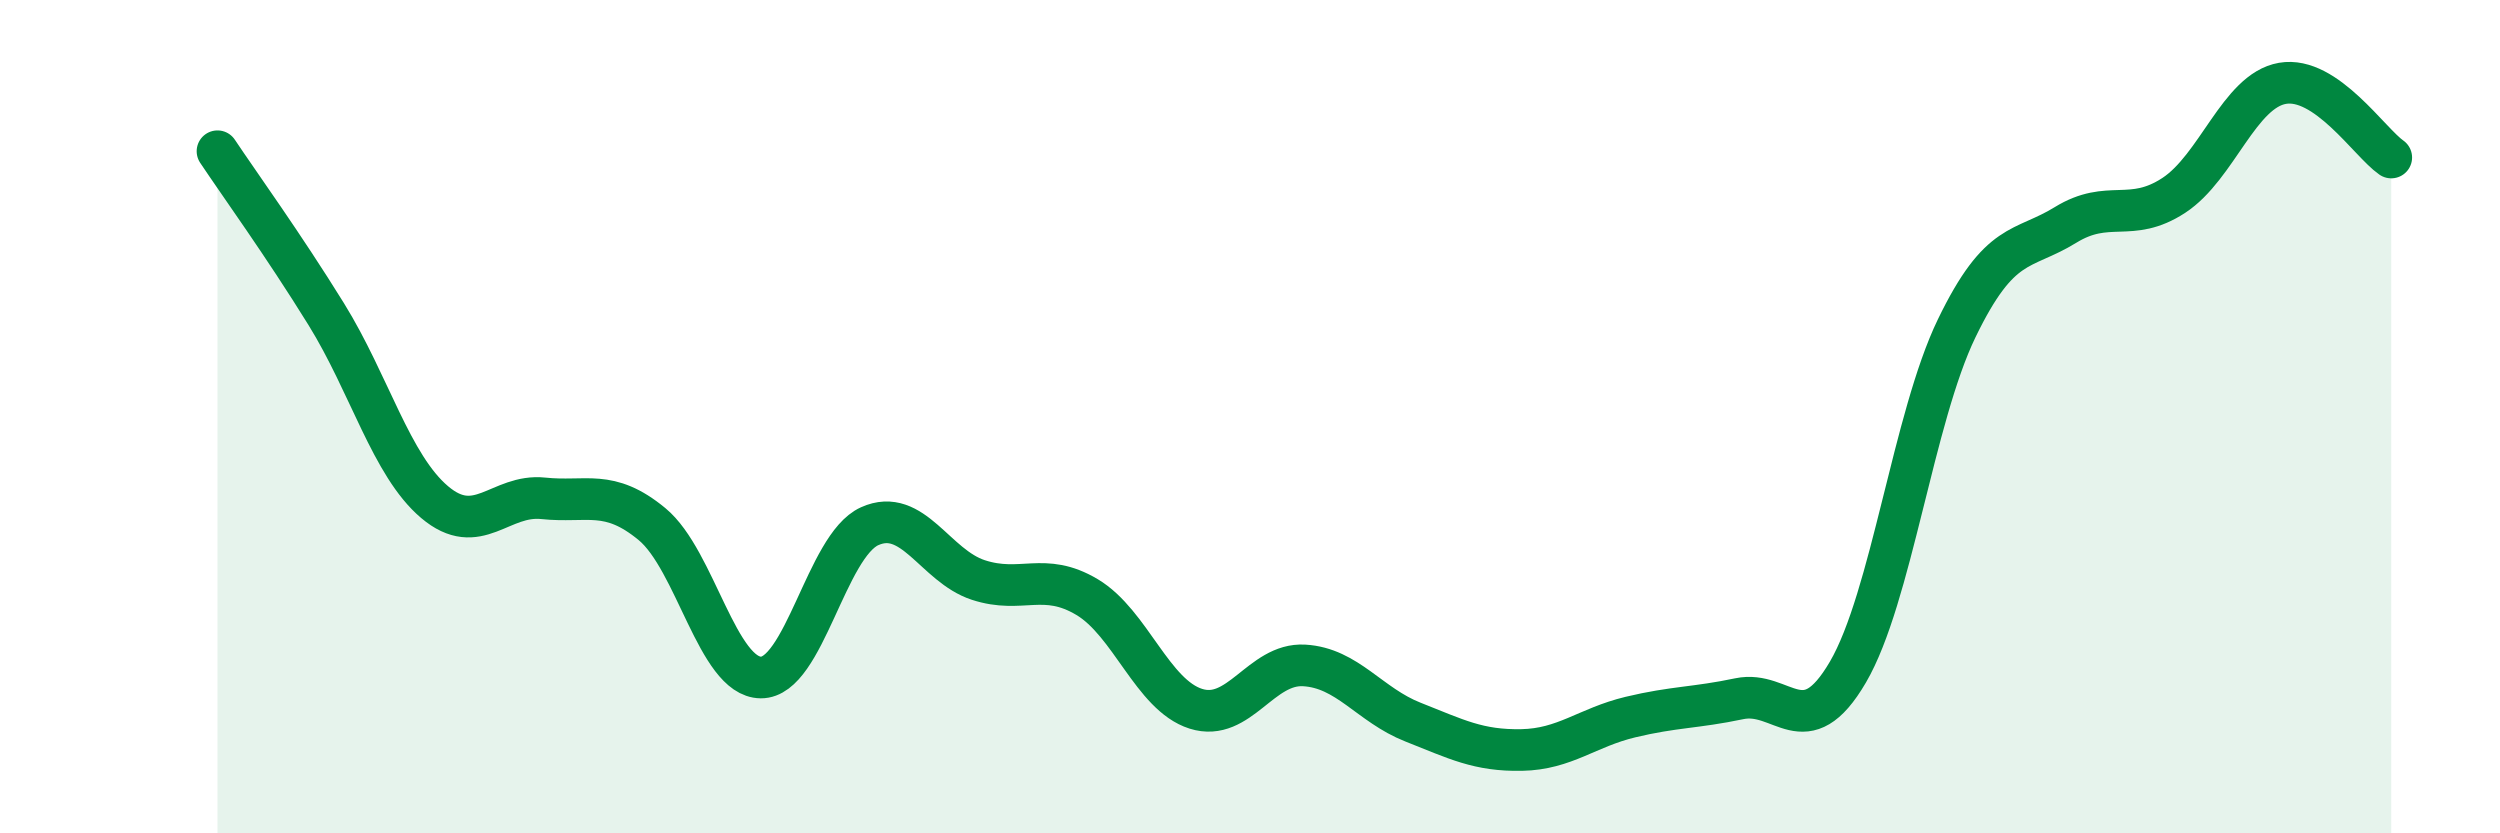 
    <svg width="60" height="20" viewBox="0 0 60 20" xmlns="http://www.w3.org/2000/svg">
      <path
        d="M 5.22,3.63 C 5.74,4.41 6.79,5.86 7.83,7.54 C 8.87,9.22 9.39,11.17 10.43,12.05 C 11.47,12.93 12,11.85 13.04,11.96 C 14.08,12.07 14.61,11.72 15.65,12.58 C 16.69,13.44 17.22,16.25 18.26,16.26 C 19.3,16.27 19.83,13.1 20.87,12.63 C 21.91,12.16 22.44,13.58 23.48,13.92 C 24.52,14.26 25.05,13.71 26.09,14.33 C 27.13,14.95 27.66,16.68 28.7,17.01 C 29.74,17.34 30.26,15.91 31.3,15.97 C 32.34,16.03 32.87,16.92 33.91,17.33 C 34.95,17.74 35.48,18.02 36.52,18 C 37.56,17.98 38.09,17.46 39.13,17.21 C 40.17,16.96 40.7,16.99 41.74,16.77 C 42.78,16.55 43.31,17.91 44.35,16.13 C 45.39,14.35 45.92,10.03 46.96,7.88 C 48,5.73 48.53,6.04 49.57,5.4 C 50.61,4.76 51.13,5.37 52.17,4.69 C 53.21,4.01 53.74,2.18 54.78,2 C 55.82,1.82 56.87,3.42 57.39,3.78L57.39 20L5.22 20Z"
        fill="#008740"
        opacity="0.1"
        stroke-linecap="round"
        stroke-linejoin="round"
      />
      <path
        d="M 5.22,3.63 C 5.74,4.41 6.79,5.86 7.83,7.54 C 8.87,9.22 9.39,11.17 10.43,12.05 C 11.47,12.93 12,11.85 13.04,11.96 C 14.08,12.07 14.61,11.72 15.65,12.58 C 16.69,13.44 17.22,16.25 18.26,16.26 C 19.3,16.27 19.83,13.1 20.87,12.63 C 21.91,12.16 22.44,13.58 23.48,13.92 C 24.52,14.26 25.05,13.71 26.09,14.33 C 27.13,14.95 27.66,16.68 28.7,17.01 C 29.74,17.34 30.26,15.91 31.3,15.97 C 32.34,16.03 32.87,16.92 33.91,17.33 C 34.95,17.74 35.48,18.02 36.52,18 C 37.56,17.98 38.09,17.46 39.13,17.21 C 40.17,16.96 40.7,16.99 41.74,16.77 C 42.78,16.55 43.31,17.91 44.35,16.13 C 45.39,14.35 45.92,10.03 46.96,7.88 C 48,5.73 48.53,6.04 49.57,5.4 C 50.61,4.76 51.13,5.37 52.17,4.69 C 53.21,4.01 53.74,2.18 54.78,2 C 55.82,1.82 56.87,3.42 57.39,3.78"
        stroke="#008740"
        stroke-width="1"
        fill="none"
        stroke-linecap="round"
        stroke-linejoin="round"
      />
    </svg>
  